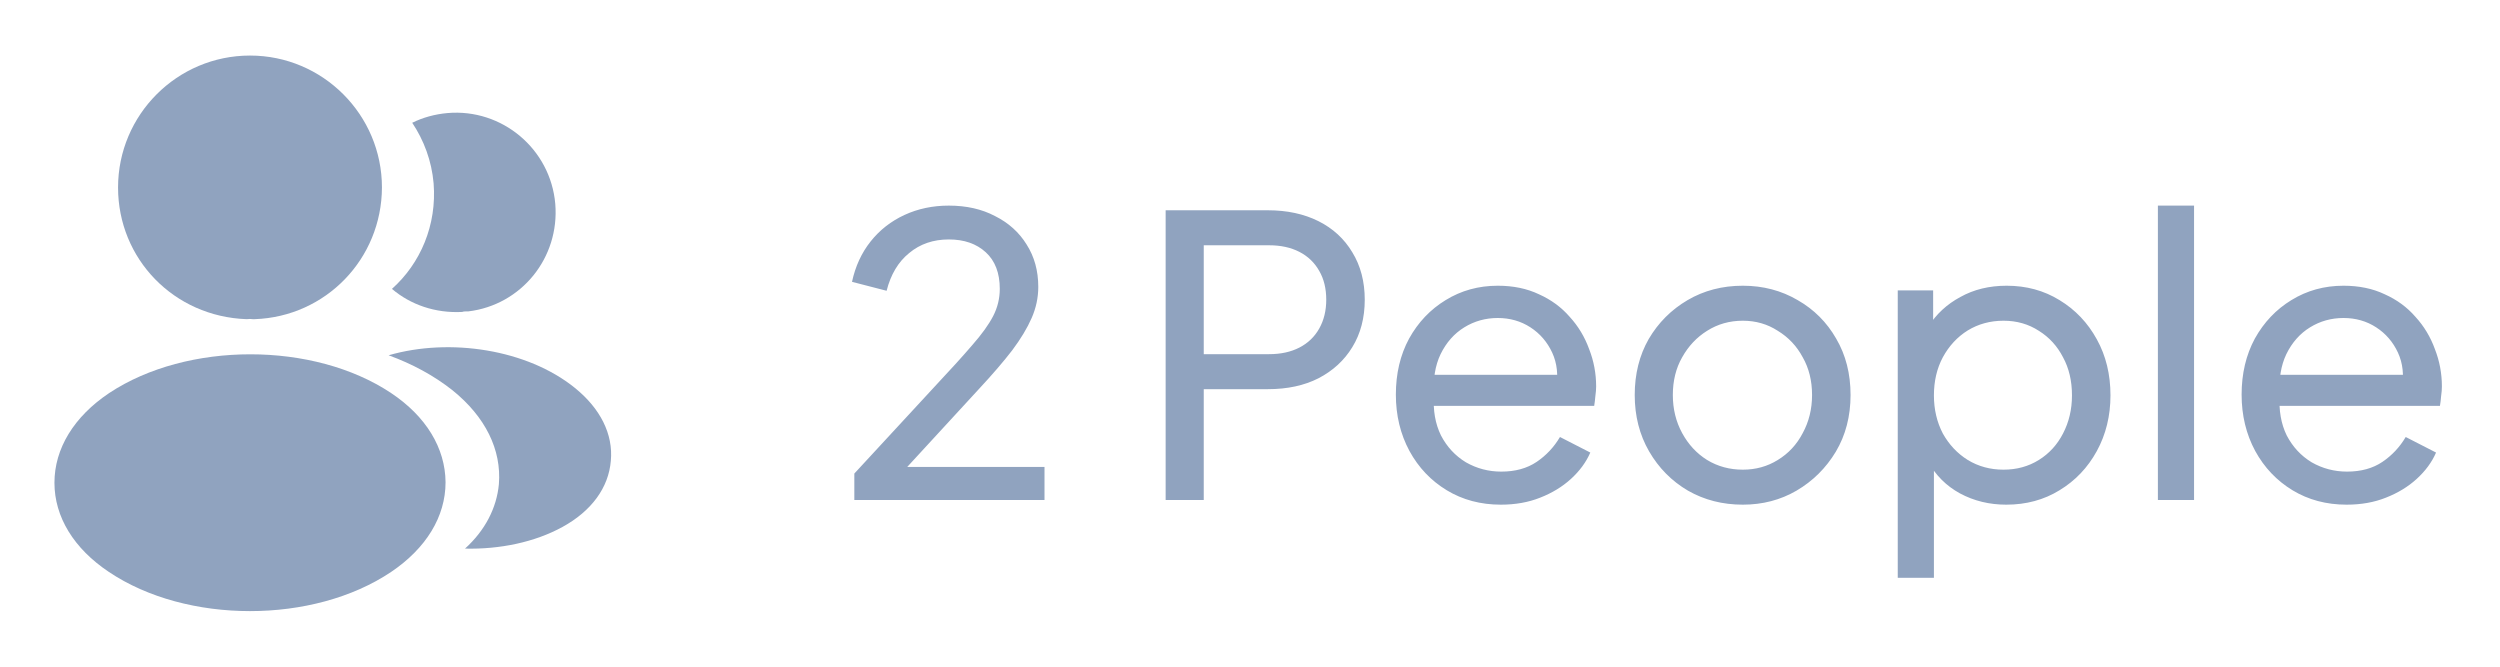 <svg width="90" height="24" viewBox="0 0 90 24" fill="none" xmlns="http://www.w3.org/2000/svg">
<path d="M9 2C6.38 2 4.25 4.13 4.25 6.75C4.25 9.32 6.26 11.4 8.88 11.49C8.96 11.48 9.04 11.48 9.1 11.49C9.12 11.49 9.13 11.49 9.15 11.49C9.16 11.49 9.16 11.49 9.17 11.49C11.73 11.4 13.74 9.32 13.75 6.75C13.75 4.13 11.62 2 9 2Z" fill="#90A3BF"/>
<path d="M14.08 14.15C11.29 12.29 6.74 12.29 3.93 14.15C2.66 15 1.96 16.15 1.96 17.38C1.96 18.61 2.66 19.75 3.92 20.59C5.32 21.53 7.16 22 9 22C10.84 22 12.68 21.53 14.08 20.59C15.34 19.74 16.04 18.6 16.04 17.36C16.03 16.13 15.34 14.99 14.08 14.15Z" fill="#90A3BF"/>
<path d="M19.99 7.34C20.15 9.28 18.77 10.98 16.86 11.21C16.85 11.21 16.85 11.21 16.84 11.21H16.81C16.75 11.21 16.69 11.21 16.64 11.23C15.67 11.28 14.78 10.97 14.11 10.4C15.14 9.48 15.73 8.1 15.61 6.6C15.54 5.79 15.26 5.05 14.84 4.42C15.22 4.23 15.66 4.11 16.11 4.07C18.07 3.9 19.82 5.36 19.99 7.34Z" fill="#90A3BF"/>
<path d="M21.99 16.59C21.91 17.56 21.29 18.4 20.25 18.97C19.25 19.52 17.99 19.78 16.74 19.75C17.46 19.1 17.88 18.29 17.96 17.43C18.06 16.19 17.47 15 16.29 14.05C15.62 13.52 14.84 13.1 13.99 12.79C16.2 12.15 18.98 12.58 20.69 13.96C21.61 14.7 22.08 15.63 21.99 16.59Z" fill="#90A3BF"/>
<path d="M30.756 18V17.048L33.64 13.926C34.209 13.319 34.662 12.82 34.998 12.428C35.343 12.036 35.595 11.686 35.754 11.378C35.913 11.07 35.992 10.743 35.992 10.398C35.992 9.829 35.824 9.39 35.488 9.082C35.152 8.774 34.709 8.62 34.158 8.62C33.598 8.62 33.122 8.783 32.73 9.11C32.338 9.427 32.067 9.88 31.918 10.468L30.672 10.146C30.793 9.586 31.017 9.101 31.344 8.69C31.671 8.279 32.077 7.962 32.562 7.738C33.047 7.514 33.579 7.402 34.158 7.402C34.793 7.402 35.348 7.528 35.824 7.78C36.309 8.023 36.687 8.363 36.958 8.802C37.238 9.241 37.378 9.749 37.378 10.328C37.378 10.711 37.299 11.084 37.14 11.448C36.981 11.812 36.748 12.199 36.44 12.61C36.132 13.011 35.731 13.478 35.236 14.01L32.66 16.81H37.602V18H30.756ZM41.963 18V7.57H45.645C46.335 7.57 46.942 7.701 47.465 7.962C47.987 8.223 48.393 8.597 48.683 9.082C48.981 9.567 49.131 10.137 49.131 10.79C49.131 11.443 48.981 12.013 48.683 12.498C48.393 12.974 47.987 13.347 47.465 13.618C46.951 13.879 46.345 14.01 45.645 14.01H43.335V18H41.963ZM43.335 12.75H45.687C46.107 12.75 46.471 12.671 46.779 12.512C47.087 12.353 47.325 12.125 47.493 11.826C47.661 11.527 47.745 11.182 47.745 10.79C47.745 10.389 47.661 10.043 47.493 9.754C47.325 9.455 47.087 9.227 46.779 9.068C46.471 8.909 46.107 8.83 45.687 8.83H43.335V12.75ZM54.031 18.168C53.303 18.168 52.654 17.995 52.085 17.65C51.515 17.305 51.067 16.833 50.741 16.236C50.414 15.629 50.251 14.953 50.251 14.206C50.251 13.45 50.409 12.778 50.727 12.19C51.053 11.602 51.492 11.14 52.043 10.804C52.603 10.459 53.228 10.286 53.919 10.286C54.479 10.286 54.973 10.389 55.403 10.594C55.841 10.79 56.21 11.061 56.509 11.406C56.817 11.742 57.05 12.129 57.209 12.568C57.377 12.997 57.461 13.445 57.461 13.912C57.461 14.015 57.451 14.131 57.433 14.262C57.423 14.383 57.409 14.5 57.391 14.612H51.203V13.492H56.635L56.019 13.996C56.103 13.511 56.056 13.077 55.879 12.694C55.701 12.311 55.44 12.008 55.095 11.784C54.749 11.56 54.357 11.448 53.919 11.448C53.48 11.448 53.079 11.56 52.715 11.784C52.351 12.008 52.066 12.33 51.861 12.75C51.665 13.161 51.585 13.651 51.623 14.22C51.585 14.771 51.669 15.256 51.875 15.676C52.089 16.087 52.388 16.409 52.771 16.642C53.163 16.866 53.587 16.978 54.045 16.978C54.549 16.978 54.973 16.861 55.319 16.628C55.664 16.395 55.944 16.096 56.159 15.732L57.251 16.292C57.101 16.637 56.868 16.955 56.551 17.244C56.243 17.524 55.874 17.748 55.445 17.916C55.025 18.084 54.553 18.168 54.031 18.168ZM62.742 18.168C62.014 18.168 61.356 18 60.768 17.664C60.18 17.319 59.714 16.847 59.368 16.25C59.023 15.653 58.85 14.976 58.85 14.22C58.85 13.464 59.018 12.792 59.354 12.204C59.7 11.616 60.166 11.149 60.754 10.804C61.342 10.459 62.005 10.286 62.742 10.286C63.47 10.286 64.128 10.459 64.716 10.804C65.304 11.14 65.766 11.602 66.102 12.19C66.448 12.778 66.62 13.455 66.62 14.22C66.62 14.985 66.443 15.667 66.088 16.264C65.734 16.852 65.262 17.319 64.674 17.664C64.096 18 63.452 18.168 62.742 18.168ZM62.742 16.908C63.209 16.908 63.629 16.791 64.002 16.558C64.385 16.325 64.684 16.003 64.898 15.592C65.122 15.181 65.234 14.724 65.234 14.22C65.234 13.707 65.122 13.254 64.898 12.862C64.684 12.461 64.385 12.143 64.002 11.91C63.629 11.667 63.209 11.546 62.742 11.546C62.266 11.546 61.837 11.667 61.454 11.91C61.081 12.143 60.782 12.461 60.558 12.862C60.334 13.254 60.222 13.707 60.222 14.22C60.222 14.724 60.334 15.181 60.558 15.592C60.782 16.003 61.081 16.325 61.454 16.558C61.837 16.791 62.266 16.908 62.742 16.908ZM68.319 20.8V10.454H69.593V12.078L69.424 11.756C69.704 11.308 70.087 10.953 70.573 10.692C71.058 10.421 71.613 10.286 72.239 10.286C72.948 10.286 73.582 10.459 74.142 10.804C74.712 11.149 75.16 11.621 75.487 12.218C75.813 12.806 75.977 13.478 75.977 14.234C75.977 14.971 75.813 15.639 75.487 16.236C75.16 16.833 74.712 17.305 74.142 17.65C73.582 17.995 72.943 18.168 72.225 18.168C71.618 18.168 71.062 18.033 70.558 17.762C70.064 17.491 69.681 17.109 69.41 16.614L69.621 16.39V20.8H68.319ZM72.126 16.908C72.603 16.908 73.027 16.791 73.4 16.558C73.774 16.325 74.063 16.007 74.269 15.606C74.483 15.195 74.591 14.738 74.591 14.234C74.591 13.711 74.483 13.254 74.269 12.862C74.063 12.461 73.774 12.143 73.4 11.91C73.027 11.667 72.603 11.546 72.126 11.546C71.65 11.546 71.221 11.663 70.838 11.896C70.465 12.129 70.166 12.451 69.942 12.862C69.728 13.263 69.621 13.721 69.621 14.234C69.621 14.738 69.728 15.195 69.942 15.606C70.166 16.007 70.465 16.325 70.838 16.558C71.221 16.791 71.65 16.908 72.126 16.908ZM77.684 18V7.402H78.986V18H77.684ZM84.478 18.168C83.75 18.168 83.101 17.995 82.532 17.65C81.963 17.305 81.515 16.833 81.188 16.236C80.861 15.629 80.698 14.953 80.698 14.206C80.698 13.45 80.857 12.778 81.174 12.19C81.501 11.602 81.939 11.14 82.49 10.804C83.05 10.459 83.675 10.286 84.366 10.286C84.926 10.286 85.421 10.389 85.85 10.594C86.289 10.79 86.657 11.061 86.956 11.406C87.264 11.742 87.497 12.129 87.656 12.568C87.824 12.997 87.908 13.445 87.908 13.912C87.908 14.015 87.899 14.131 87.88 14.262C87.871 14.383 87.857 14.5 87.838 14.612H81.65V13.492H87.082L86.466 13.996C86.55 13.511 86.503 13.077 86.326 12.694C86.149 12.311 85.887 12.008 85.542 11.784C85.197 11.56 84.805 11.448 84.366 11.448C83.927 11.448 83.526 11.56 83.162 11.784C82.798 12.008 82.513 12.33 82.308 12.75C82.112 13.161 82.033 13.651 82.07 14.22C82.033 14.771 82.117 15.256 82.322 15.676C82.537 16.087 82.835 16.409 83.218 16.642C83.61 16.866 84.035 16.978 84.492 16.978C84.996 16.978 85.421 16.861 85.766 16.628C86.111 16.395 86.391 16.096 86.606 15.732L87.698 16.292C87.549 16.637 87.315 16.955 86.998 17.244C86.69 17.524 86.321 17.748 85.892 17.916C85.472 18.084 85.001 18.168 84.478 18.168Z" fill="#90A3BF"/>
</svg>
